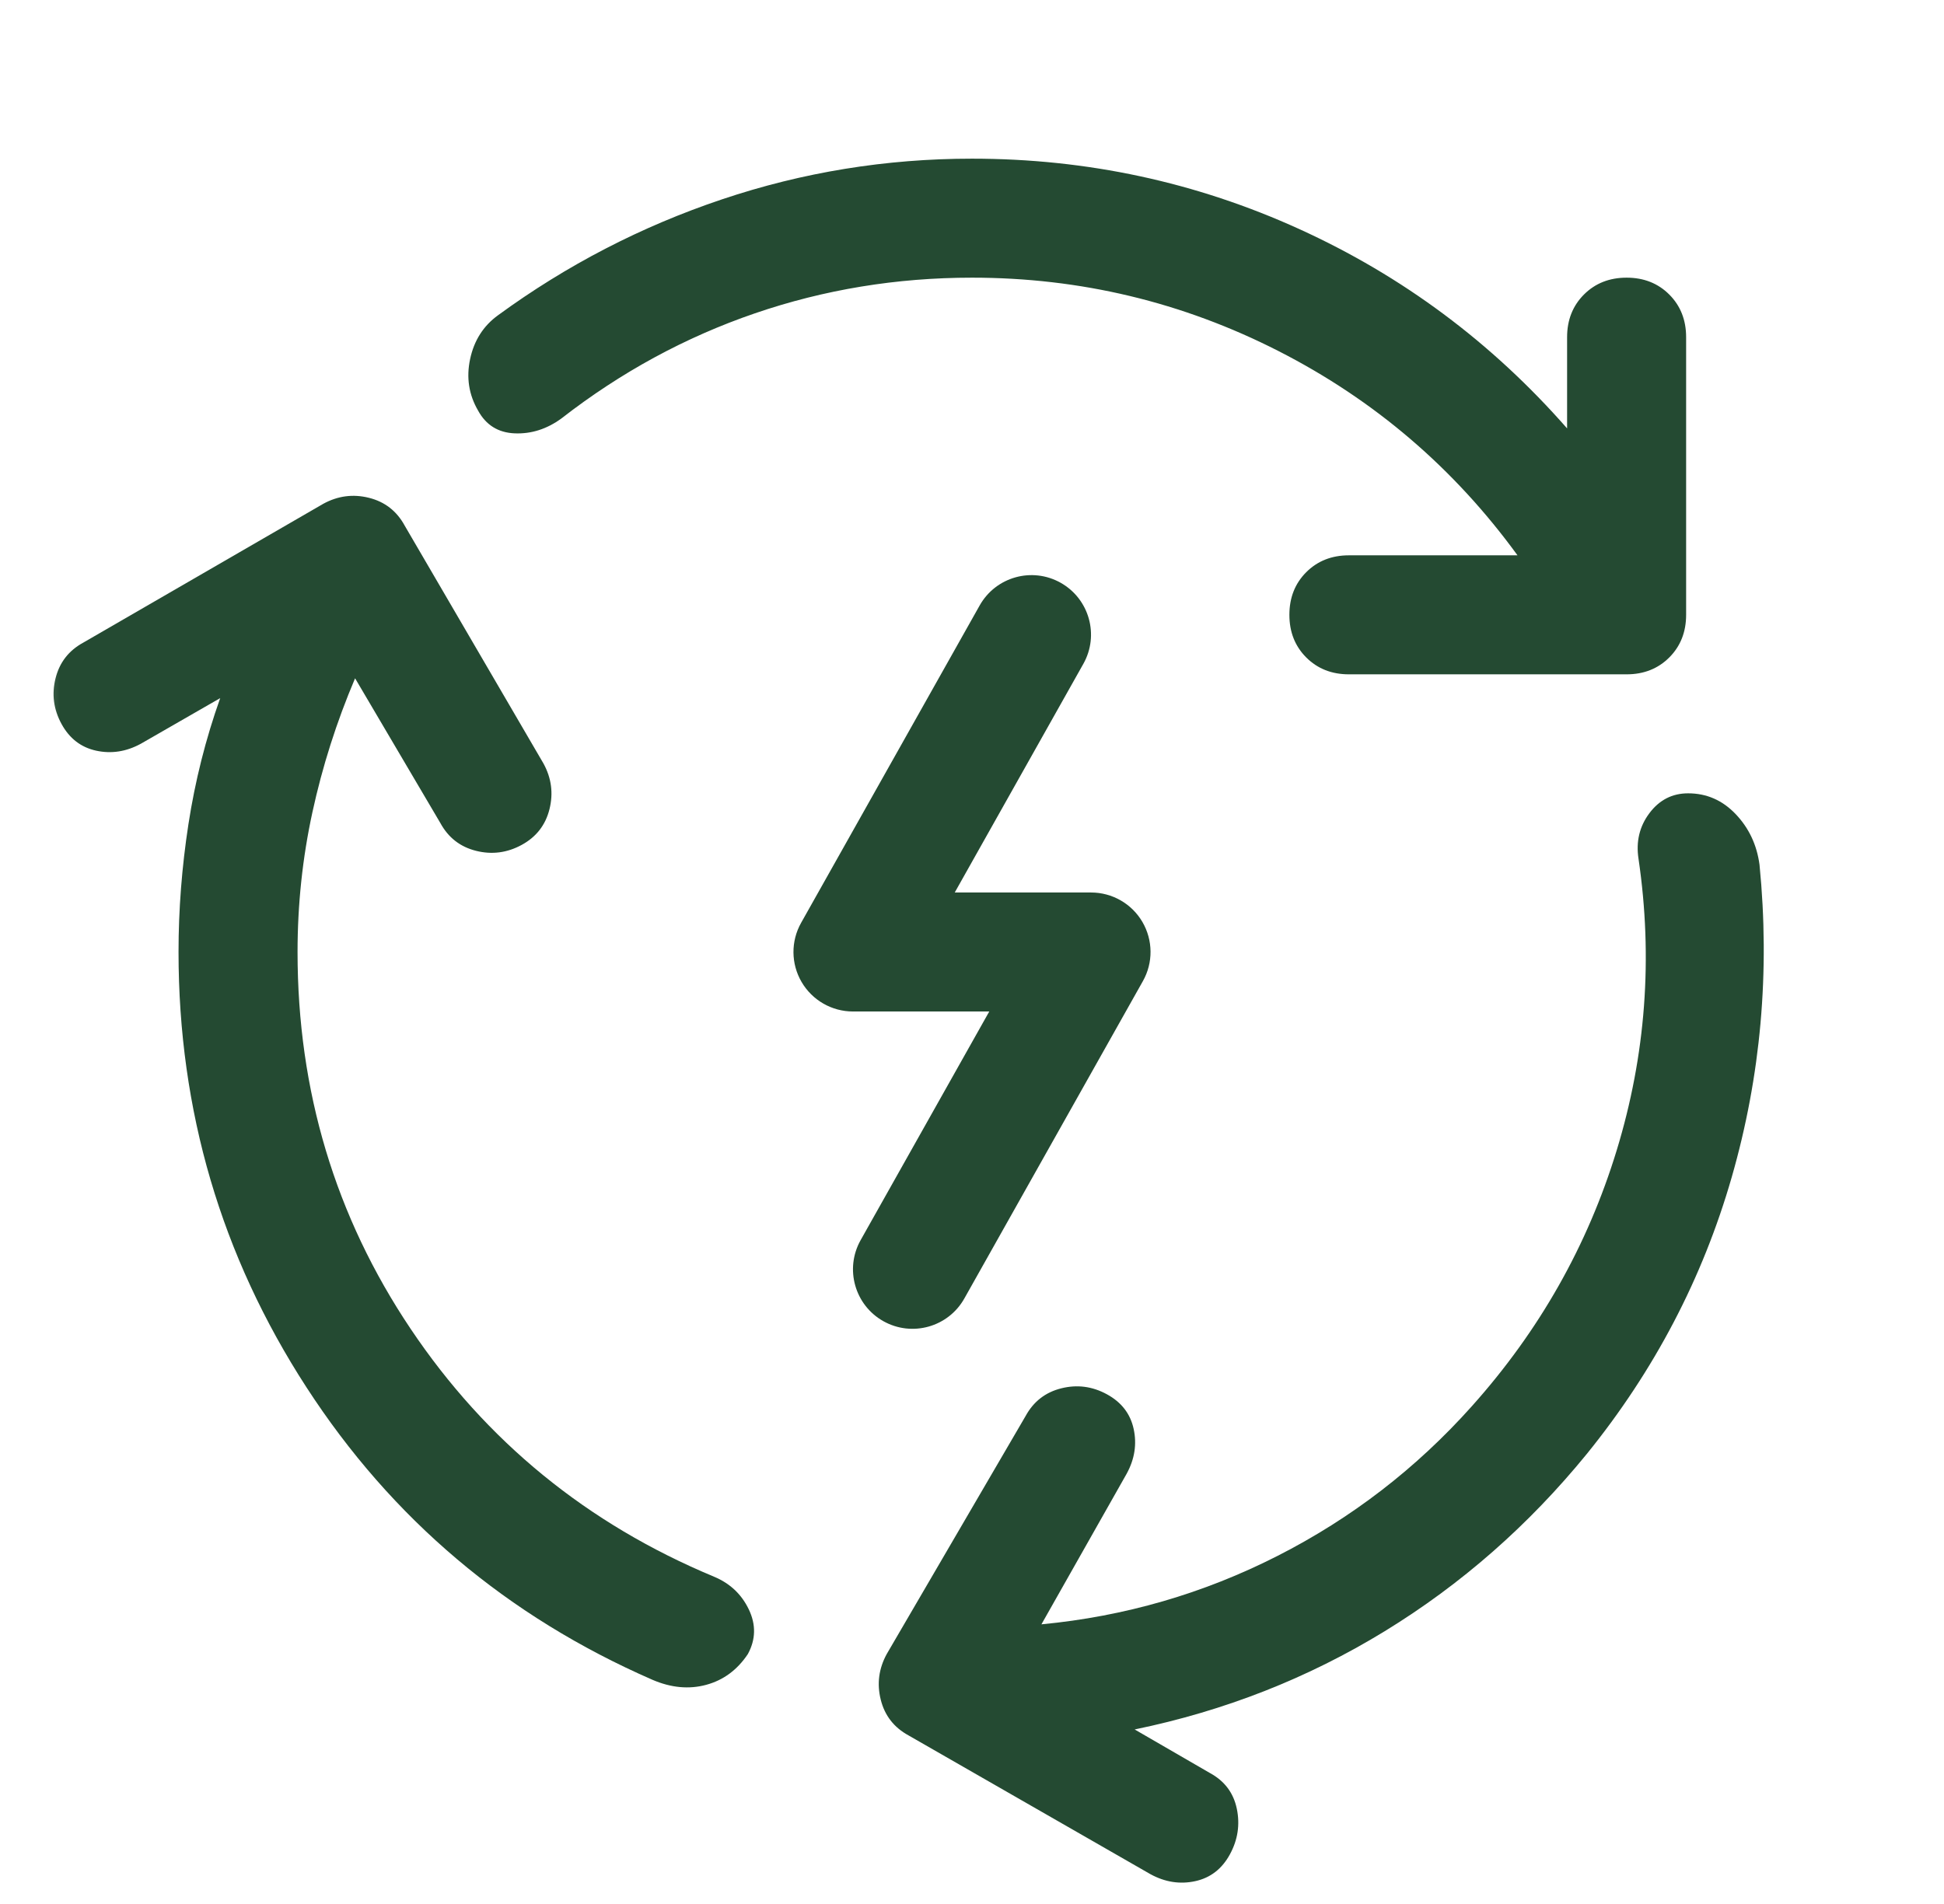 <?xml version="1.0" encoding="UTF-8"?>
<svg xmlns="http://www.w3.org/2000/svg" width="49" height="48" viewBox="0 0 49 48" fill="none">
  <mask id="mask0_3673_91988" style="mask-type:alpha" maskUnits="userSpaceOnUse" x="0" y="0" width="49" height="48">
    <rect x="0.5" width="48" height="48" fill="#D9D9D9"></rect>
  </mask>
  <g mask="url(#mask0_3673_91988)">
    <path d="M10.35 33.5C8.45 30.667 7.5 27.5 7.5 24C7.5 22.8 7.625 21.625 7.875 20.475C8.125 19.325 8.483 18.2 8.95 17.1L11.1 20.75C11.3 21.117 11.6 21.35 12 21.45C12.4 21.55 12.783 21.5 13.15 21.3C13.517 21.1 13.75 20.8 13.85 20.4C13.95 20 13.9 19.617 13.7 19.25L10.2 13.25C10 12.883 9.7 12.65 9.3 12.55C8.9 12.45 8.517 12.5 8.15 12.7L2.1 16.2C1.733 16.4 1.5 16.7 1.4 17.1C1.3 17.5 1.35 17.883 1.55 18.25C1.75 18.617 2.042 18.842 2.425 18.925C2.808 19.008 3.183 18.95 3.55 18.75L5.55 17.6C5.183 18.633 4.917 19.692 4.75 20.775C4.583 21.858 4.5 22.933 4.5 24C4.5 28 5.575 31.658 7.725 34.975C9.875 38.292 12.783 40.75 16.45 42.35C16.917 42.55 17.367 42.592 17.8 42.475C18.233 42.358 18.583 42.1 18.85 41.7C19.05 41.333 19.058 40.958 18.875 40.575C18.692 40.192 18.4 39.917 18 39.75C14.8 38.417 12.25 36.333 10.35 33.5Z" fill="#244A32"></path>
    <path d="M19.025 7.9C20.775 7.3 22.6 7 24.5 7C27.233 7 29.808 7.617 32.225 8.85C34.642 10.083 36.65 11.8 38.25 14H34C33.567 14 33.208 14.142 32.925 14.425C32.642 14.708 32.5 15.067 32.5 15.5C32.5 15.933 32.642 16.292 32.925 16.575C33.208 16.858 33.567 17 34 17H41C41.433 17 41.792 16.858 42.075 16.575C42.358 16.292 42.5 15.933 42.5 15.5V8.5C42.5 8.067 42.358 7.708 42.075 7.425C41.792 7.142 41.433 7 41 7C40.567 7 40.208 7.142 39.925 7.425C39.642 7.708 39.5 8.067 39.5 8.5V10.8C37.6 8.633 35.35 6.958 32.75 5.775C30.15 4.592 27.4 4 24.5 4C22.333 4 20.233 4.342 18.2 5.025C16.167 5.708 14.283 6.683 12.55 7.95C12.183 8.217 11.95 8.583 11.85 9.05C11.75 9.517 11.817 9.95 12.05 10.35C12.25 10.717 12.558 10.908 12.975 10.925C13.392 10.942 13.783 10.817 14.15 10.55C15.65 9.383 17.275 8.5 19.025 7.9Z" fill="#244A32"></path>
    <path d="M40.75 29C40.017 31.4 38.8 33.55 37.1 35.45C35.7 37.017 34.067 38.275 32.2 39.225C30.333 40.175 28.35 40.75 26.25 40.95L28.4 37.15C28.6 36.783 28.658 36.408 28.575 36.025C28.492 35.642 28.267 35.35 27.9 35.15C27.533 34.95 27.15 34.9 26.75 35C26.35 35.1 26.05 35.333 25.85 35.7L22.35 41.7C22.15 42.067 22.1 42.45 22.2 42.85C22.3 43.25 22.533 43.55 22.9 43.75L29 47.25C29.367 47.45 29.742 47.508 30.125 47.425C30.508 47.342 30.8 47.117 31 46.75C31.2 46.383 31.258 46 31.175 45.6C31.092 45.2 30.867 44.9 30.5 44.7L28.6 43.6C30.867 43.133 32.967 42.308 34.9 41.125C36.833 39.942 38.533 38.45 40 36.65C41.7 34.55 42.917 32.225 43.65 29.675C44.383 27.125 44.617 24.5 44.35 21.8C44.283 21.3 44.083 20.875 43.75 20.525C43.417 20.175 43.017 20 42.55 20C42.15 20 41.825 20.167 41.575 20.5C41.325 20.833 41.233 21.217 41.3 21.65C41.667 24.15 41.483 26.6 40.75 29Z" fill="#244A32"></path>
    <path d="M27.307 16.735C27.713 16.013 27.457 15.099 26.735 14.692C26.013 14.286 25.099 14.542 24.693 15.264L20.193 23.264C19.931 23.729 19.936 24.297 20.205 24.757C20.474 25.217 20.967 25.5 21.5 25.5H24.935L21.693 31.264C21.287 31.986 21.543 32.901 22.265 33.307C22.987 33.713 23.901 33.457 24.307 32.735L28.807 24.735C29.069 24.271 29.064 23.703 28.795 23.242C28.526 22.782 28.033 22.5 27.5 22.5H24.065L27.307 16.735Z" fill="#244A32"></path>
  </g>
</svg>
